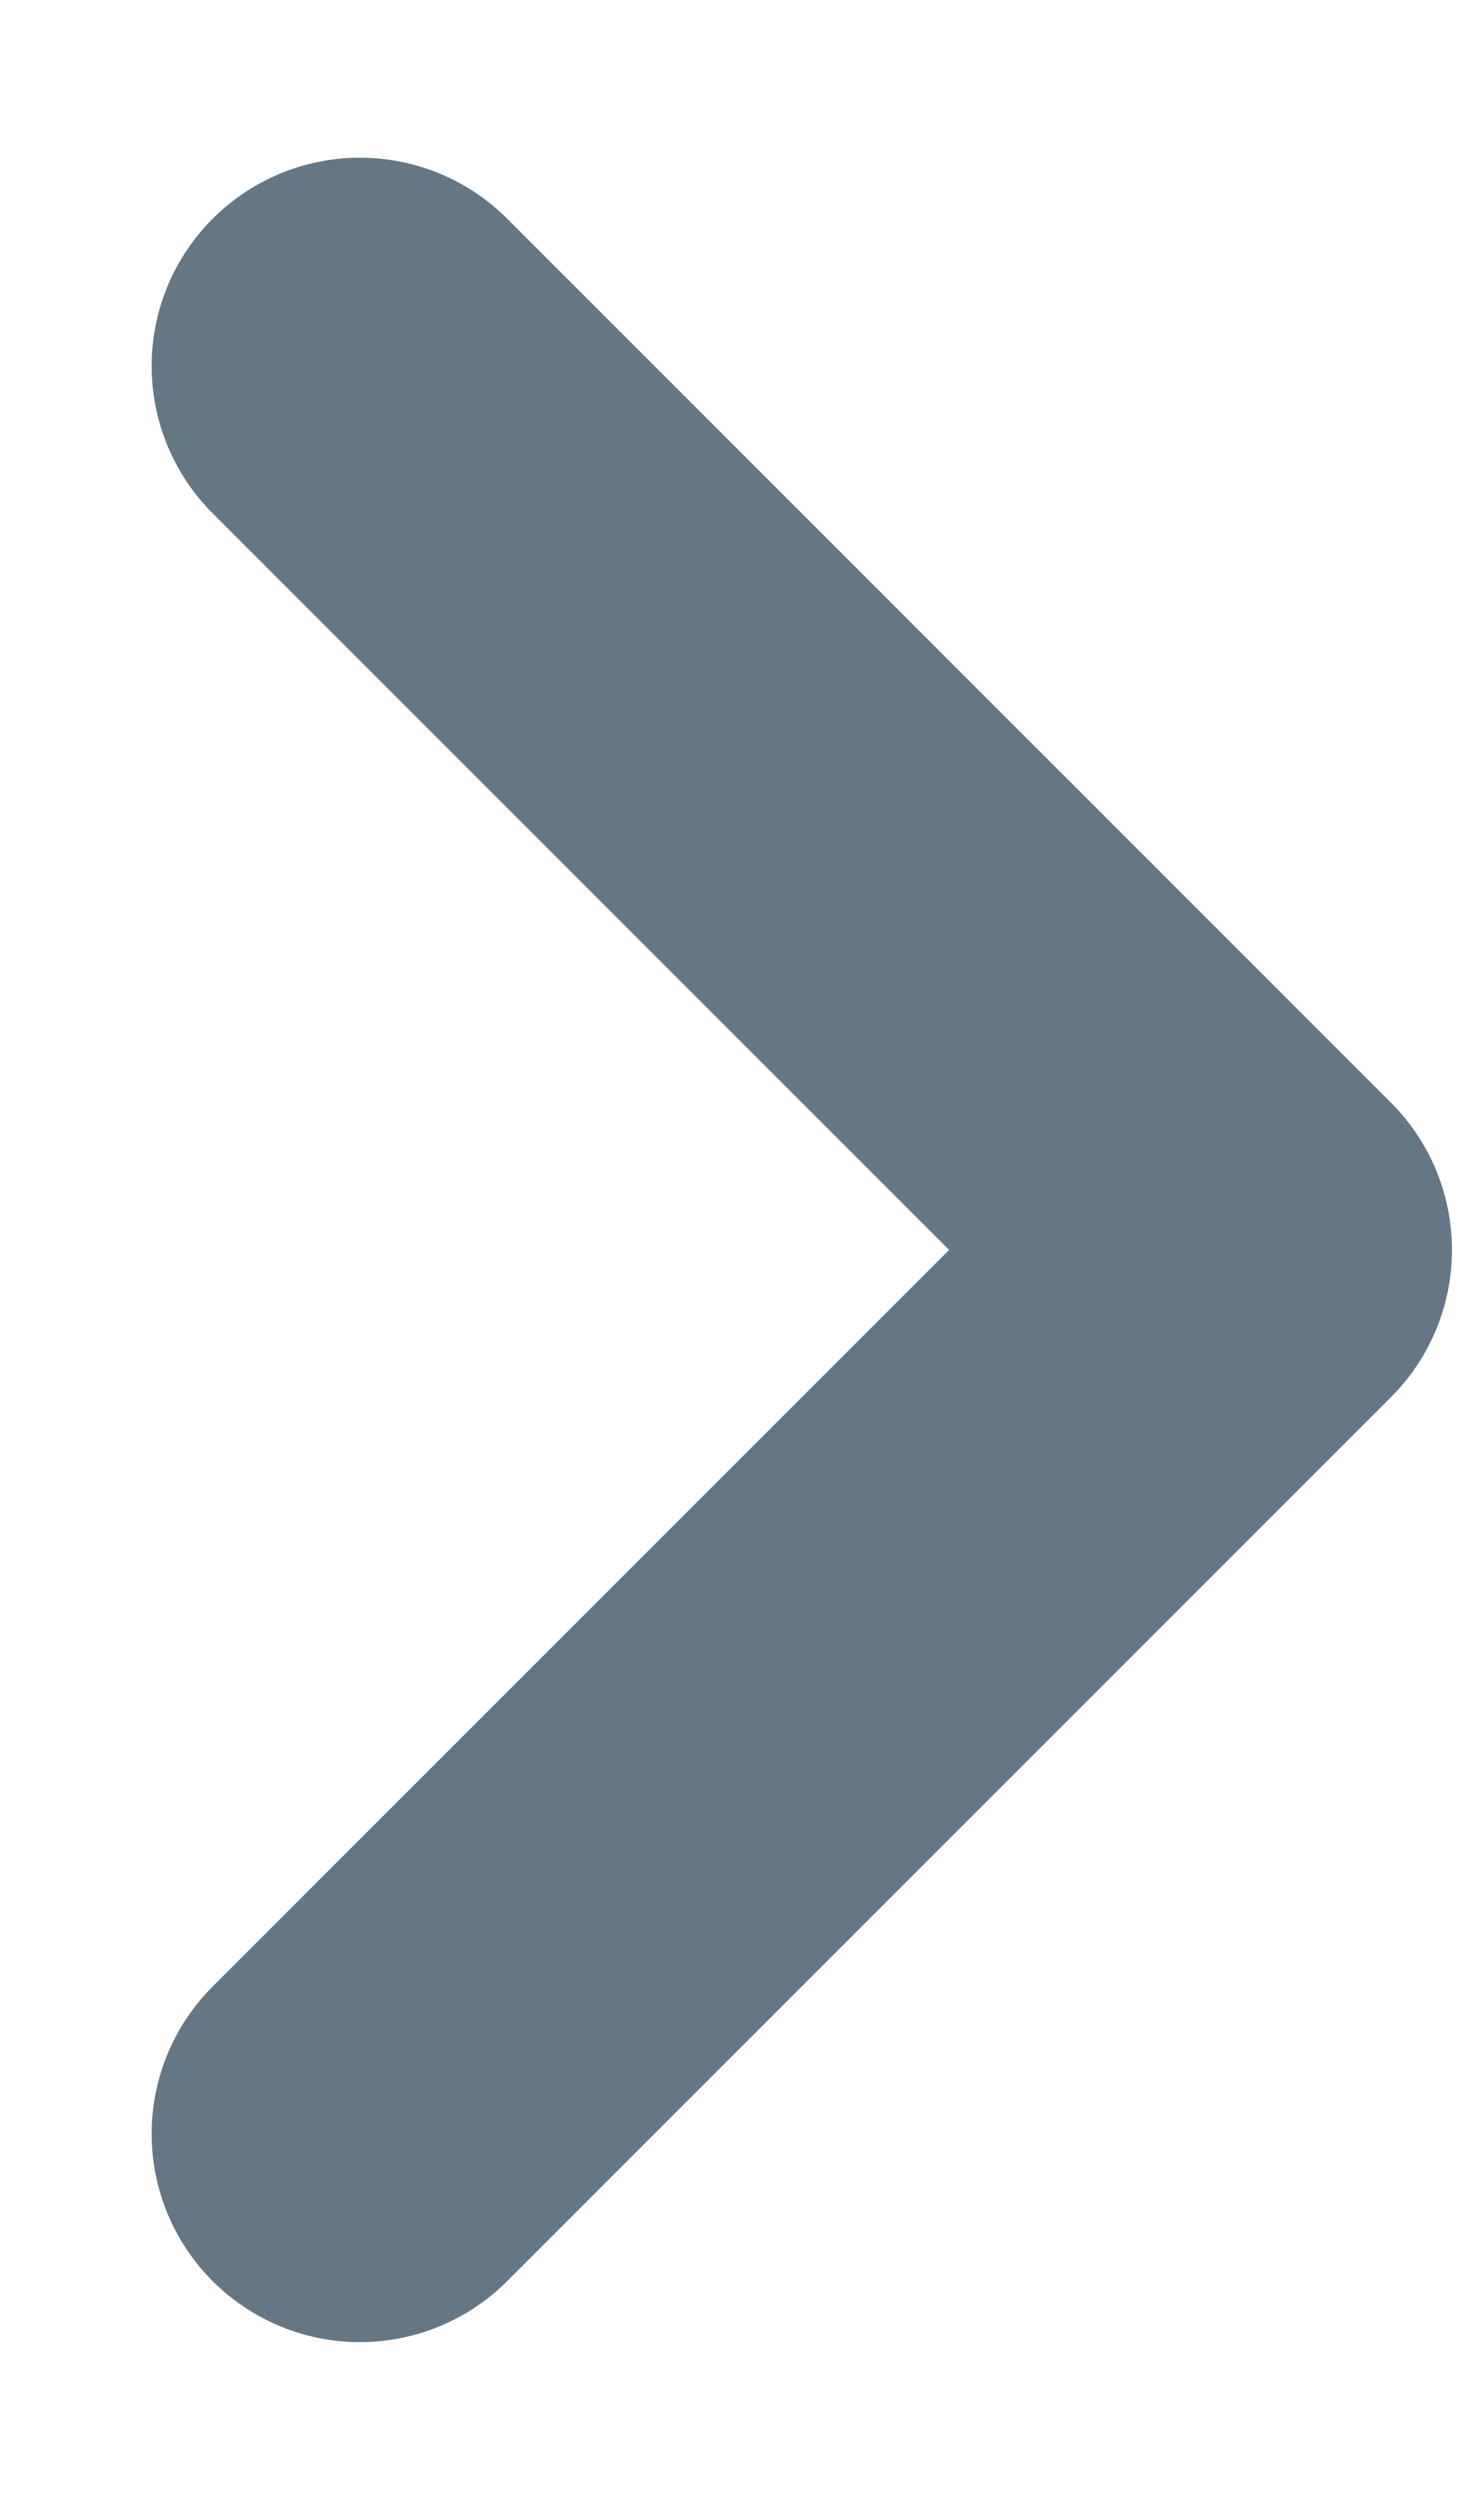 <svg xmlns="http://www.w3.org/2000/svg" width="7" height="12" viewBox="0 0 7 12" fill="none">
    <path d="M1.728 1.757L5.971 6L1.728 10.243" stroke="#657785" stroke-width="2" stroke-linecap="round" stroke-linejoin="round"/>
</svg>
